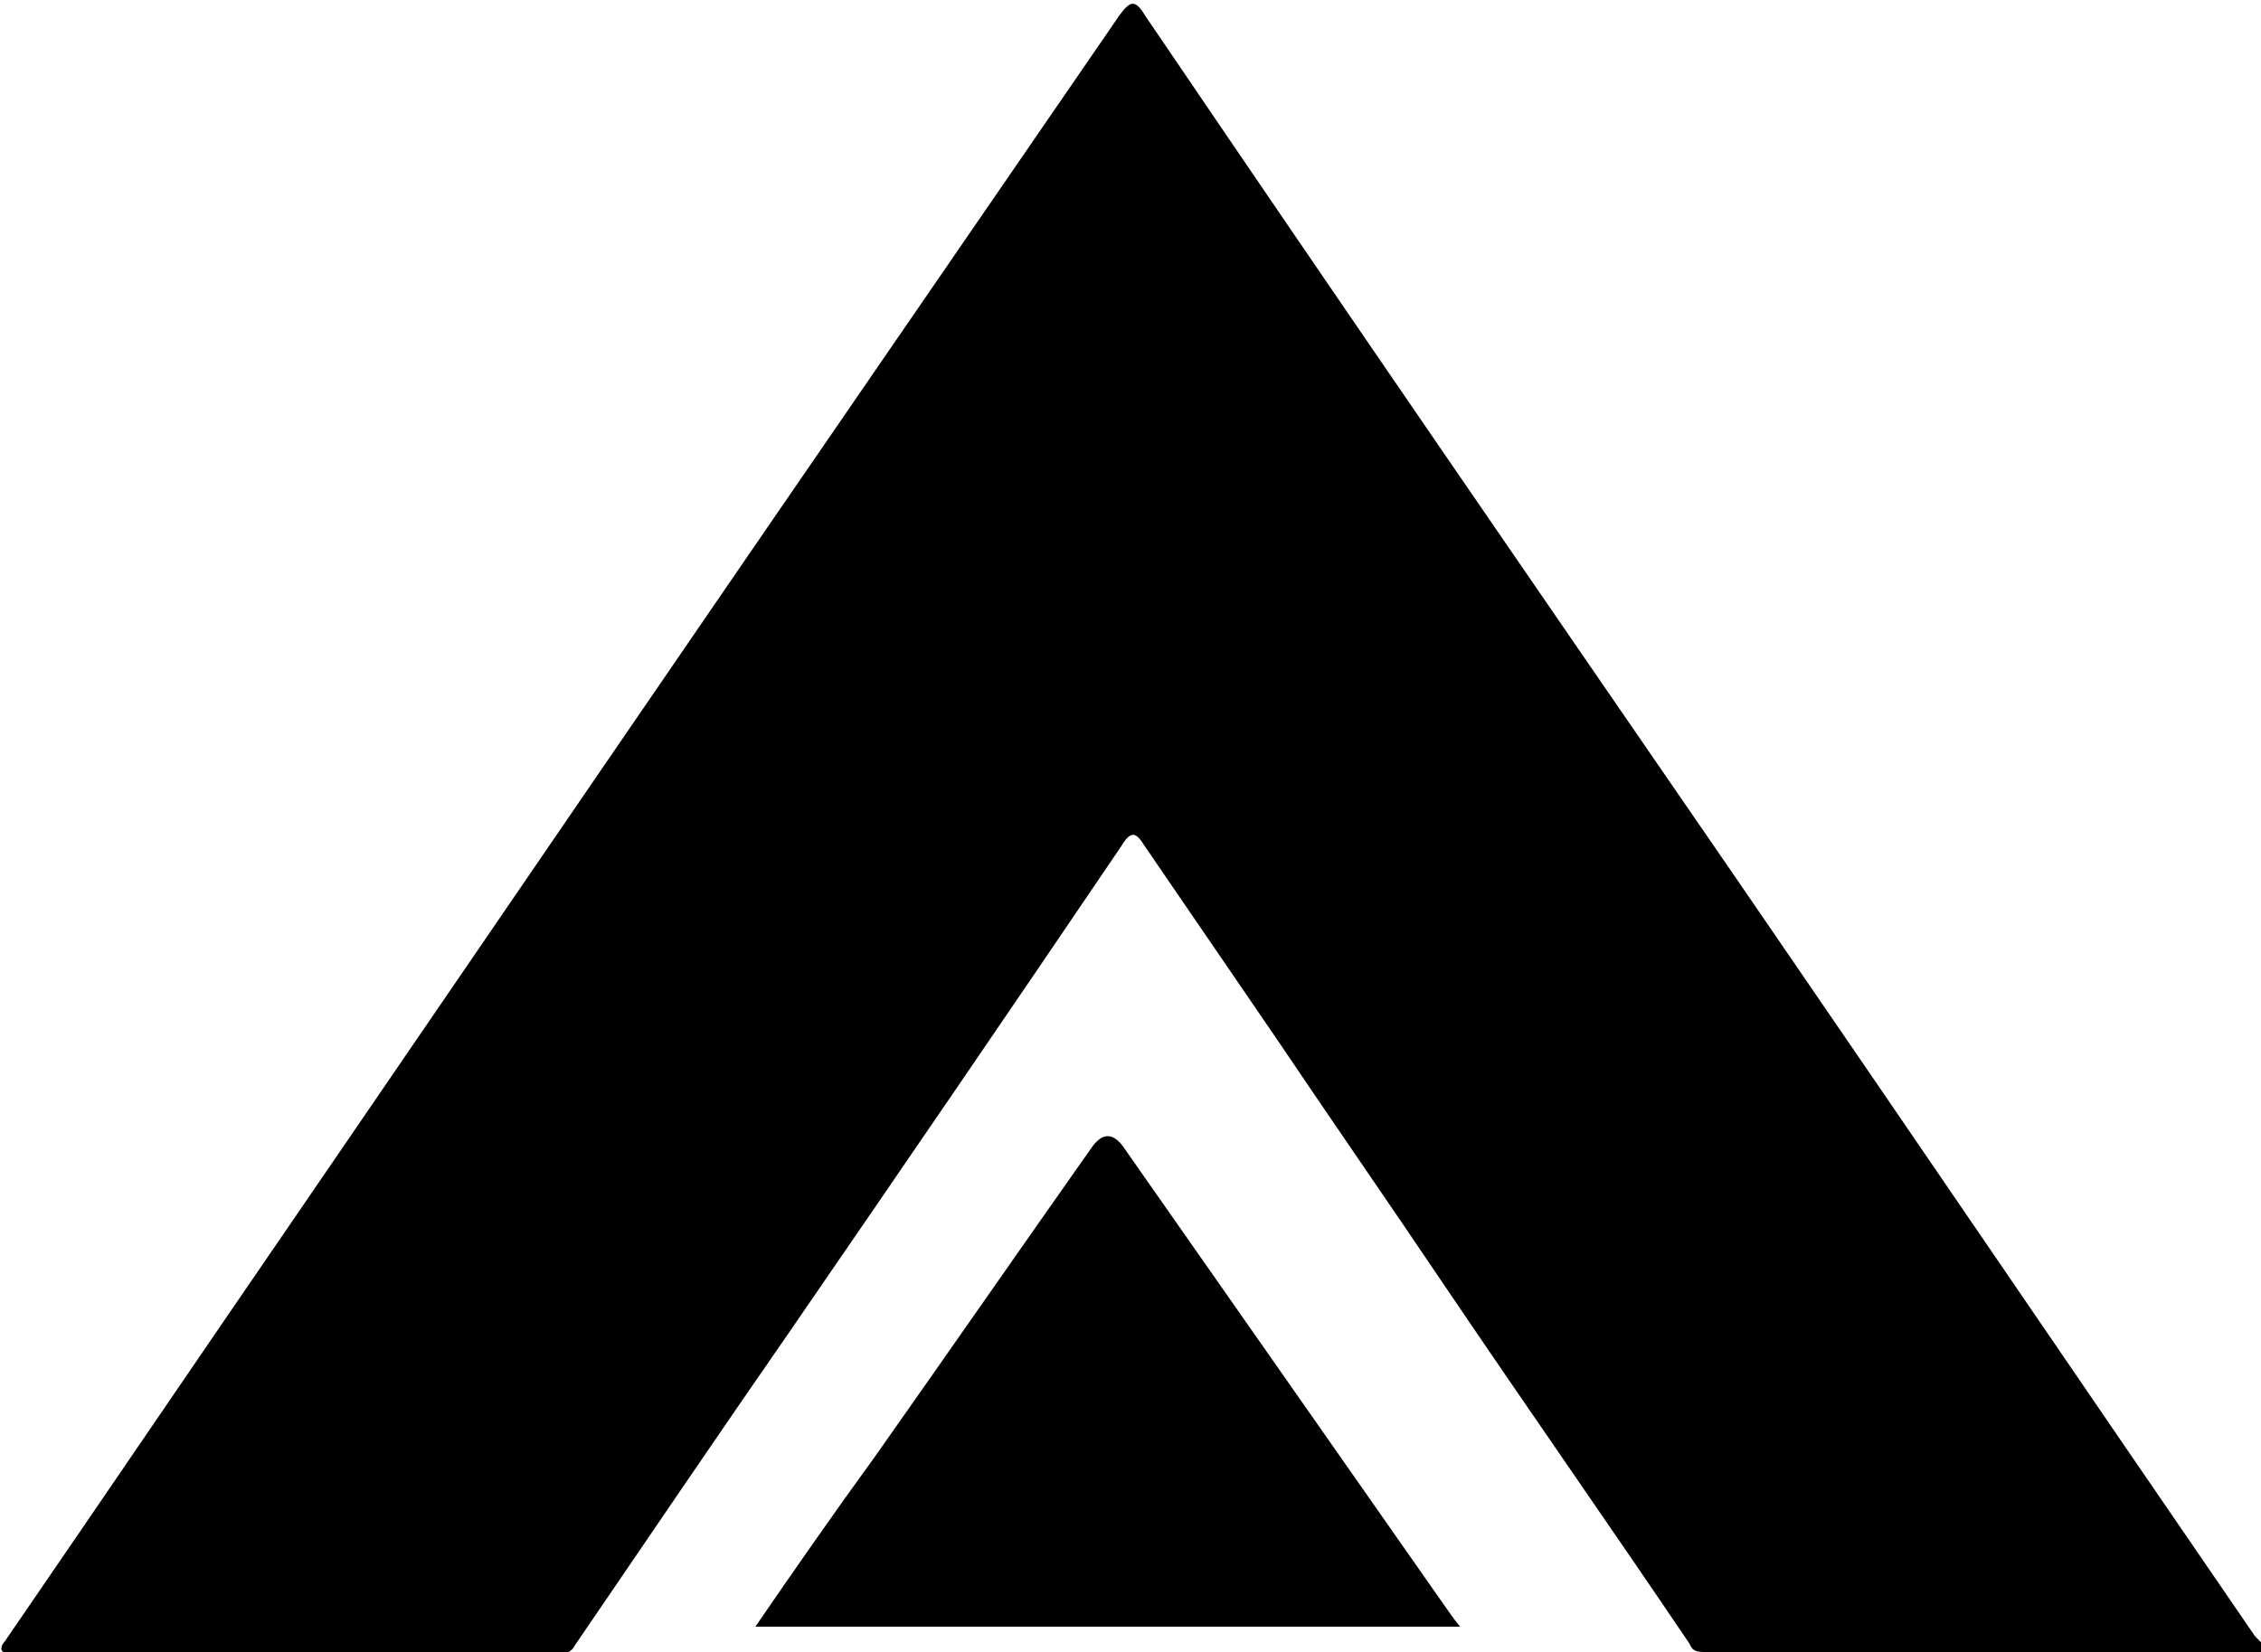 <?xml version="1.0" encoding="UTF-8"?>
<svg xmlns="http://www.w3.org/2000/svg" version="1.1" viewBox="0 0 134.1 98">
  <!-- Generator: Adobe Illustrator 28.6.0, SVG Export Plug-In . SVG Version: 1.2.0 Build 709)  -->
  <g>
    <g id="Layer_1">
      <g id="Layer_1-2" data-name="Layer_1">
        <path d="M117.2,98h-16c-.5,0-.8,0-1-.5-4.8-7.1-9.7-14.1-14.5-21.2-3.3-4.9-6.7-9.8-10-14.7-2.6-3.8-5.2-7.6-7.8-11.4-.5-.8-.8-1-1.4,0-6.5,9.6-13,19.1-19.6,28.7-4.3,6.2-8.5,12.4-12.8,18.7-.2.4-.5.5-1,.5H.9c-.3,0-.7,0-.8-.2-.1-.3.2-.5.3-.7,5.7-8.3,11.4-16.7,17.1-25,11.9-17.4,23.8-34.8,35.7-52.1,4.4-6.4,8.8-12.8,13.2-19.2.6-.8.9-1,1.5,0,11.6,17.1,23.3,34.1,35,51.1,10.3,15,20.5,30,30.8,45,.2.3.8.6.5,1-.2.4-.7.2-1.1.2h-15.7l-.2-.2Z"/>
        <path d="M86.5,96.5h-41.7c2.4-3.5,4.7-6.8,7.1-10.1,4.3-6.1,8.6-12.3,12.9-18.4.6-.8,1.2-.8,1.8,0,6.3,9,12.6,18,18.9,27,.3.4.6.9,1.1,1.5h0Z"/>
      </g>
    </g>
  </g>
</svg>